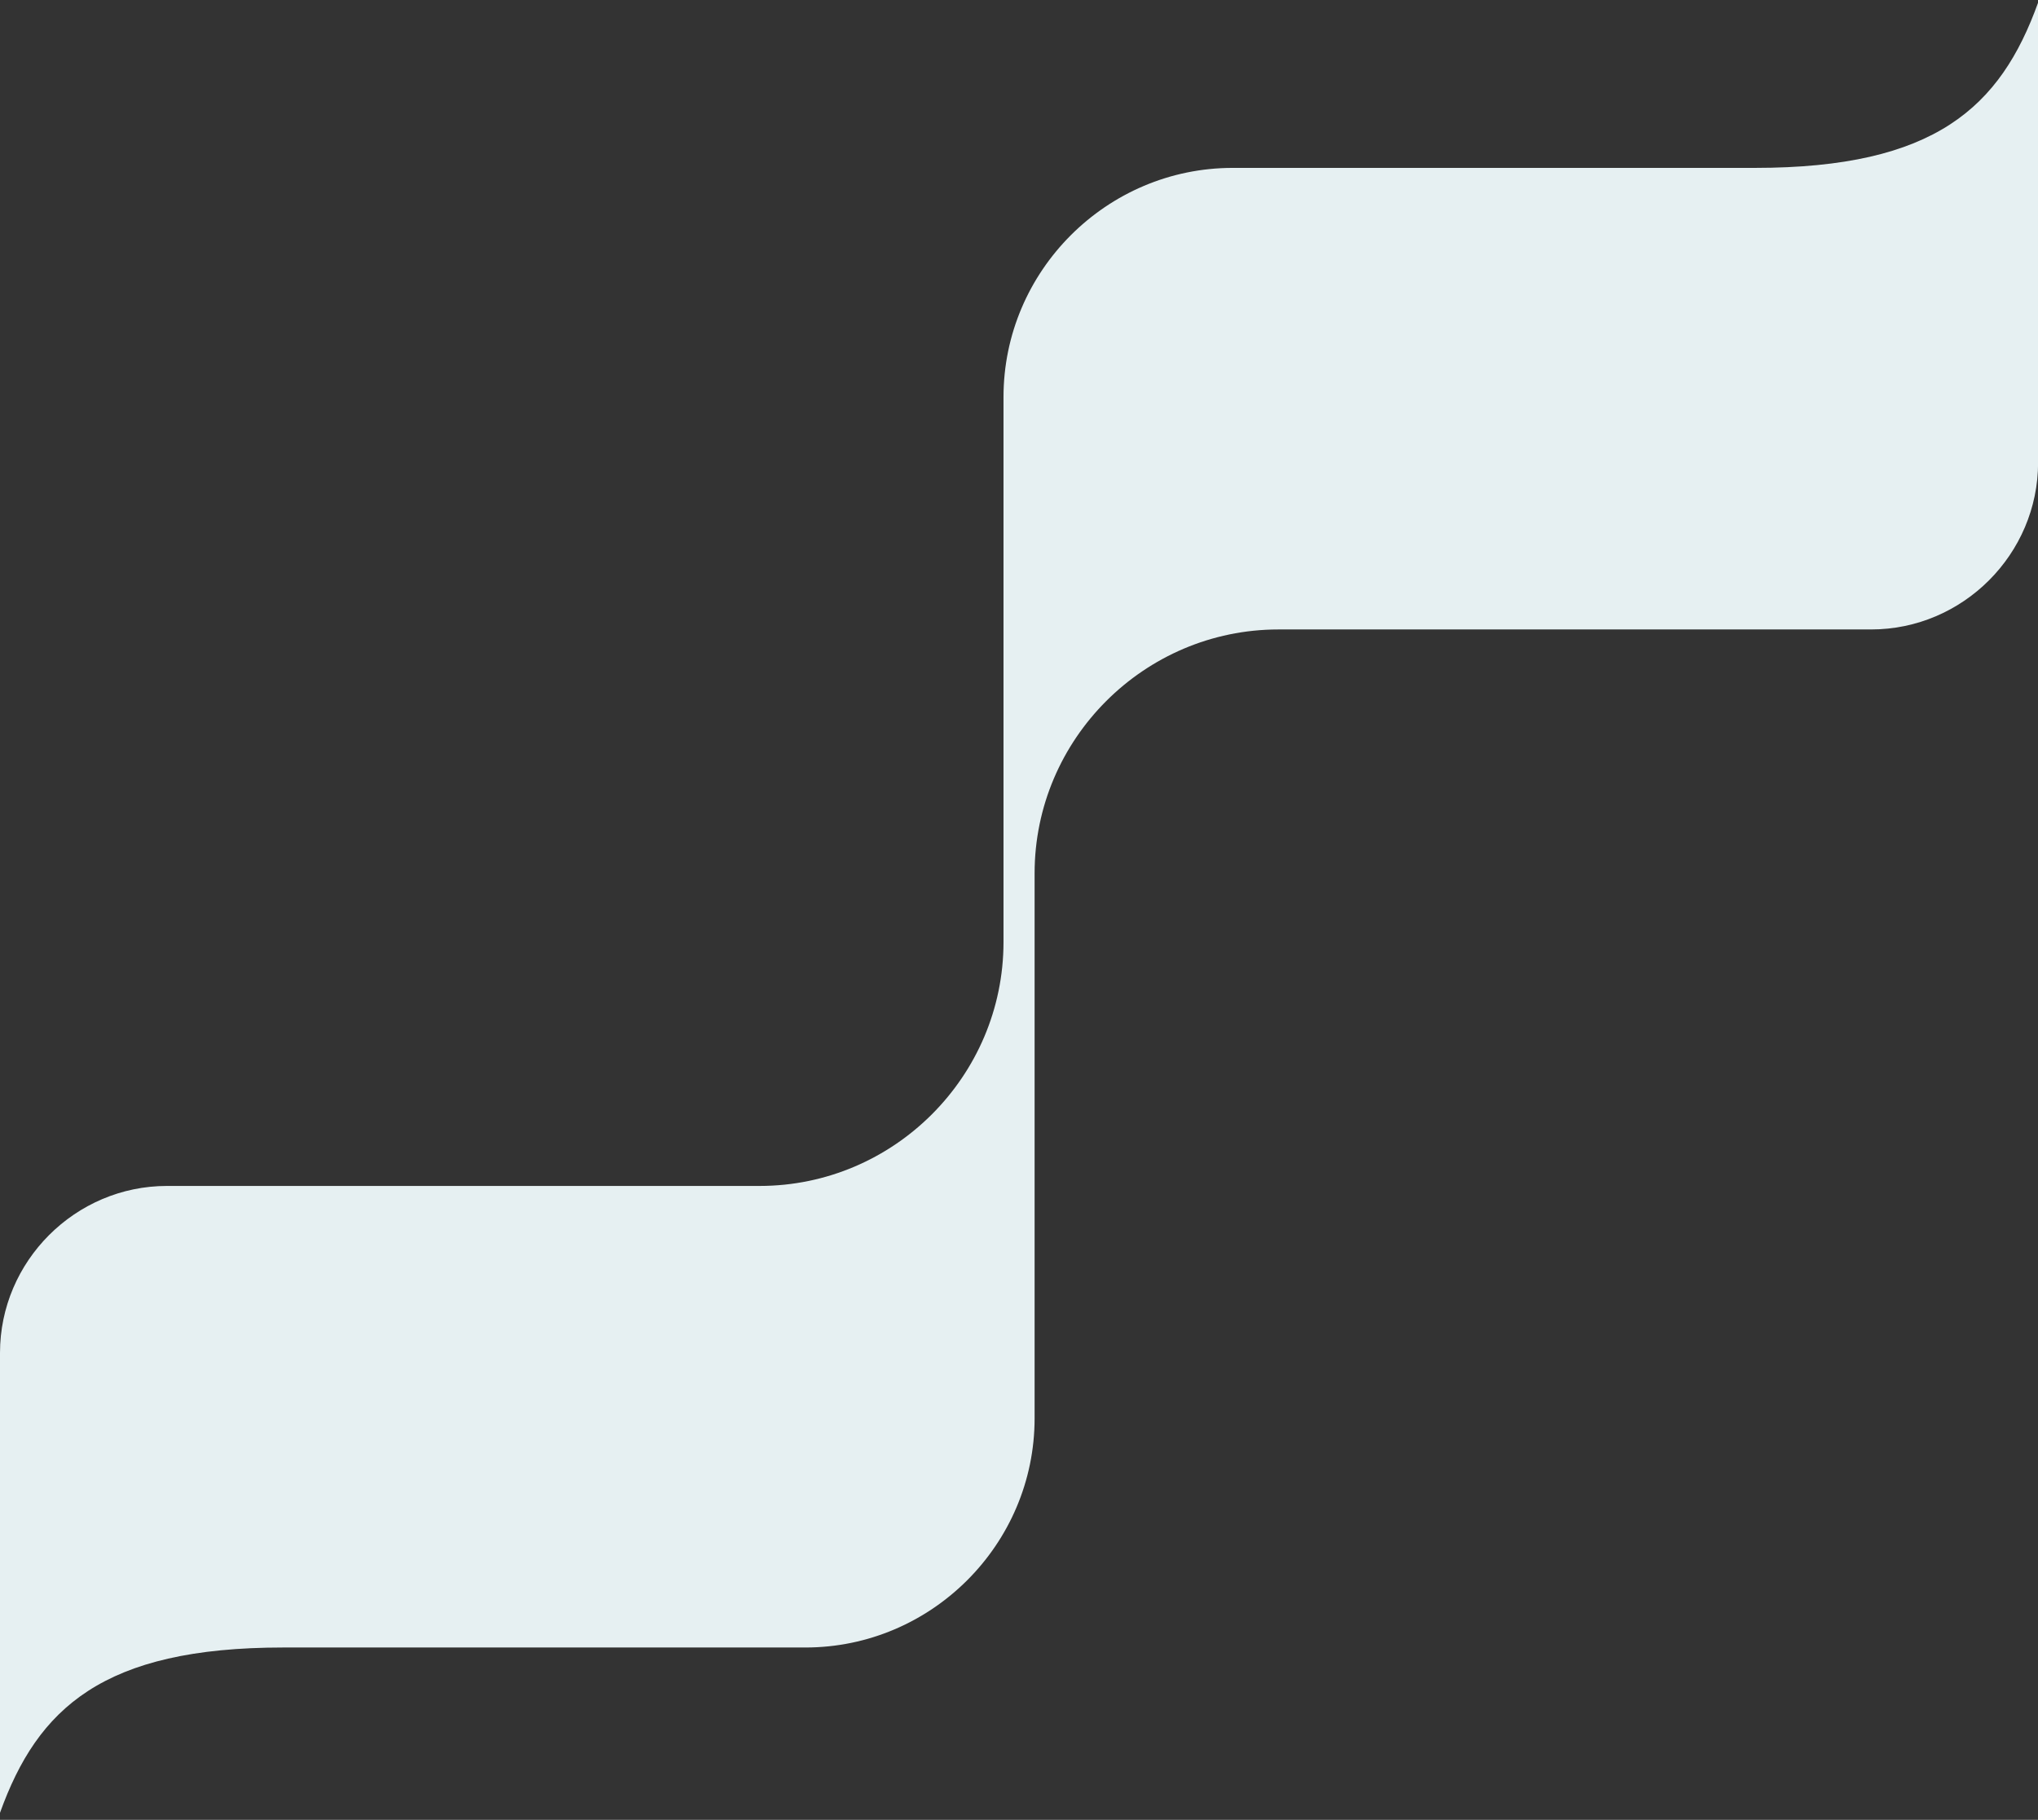 <?xml version="1.0" encoding="UTF-8"?> <svg xmlns="http://www.w3.org/2000/svg" width="131" height="117" viewBox="0 0 131 117" fill="none"><rect x="0" y="0" width="131" height="117" fill="#333333" stroke="none"/><path d="M120.273 40.468C126.166 40.468 131.006 35.628 131.006 29.735V0.167C128.586 6.901 124.377 10.794 112.802 10.794H79.235C71.133 10.794 64.504 17.424 64.504 25.526V60.566C64.504 69.195 57.453 76.245 48.825 76.245H10.733C4.84 76.245 0 81.085 0 86.978V116.546C2.42 109.812 6.629 105.919 18.204 105.919H51.771C59.873 105.919 66.503 99.289 66.503 91.187V56.147C66.503 47.518 73.553 40.468 82.181 40.468H120.273Z" fill="#E6F0F2"></path></svg> 